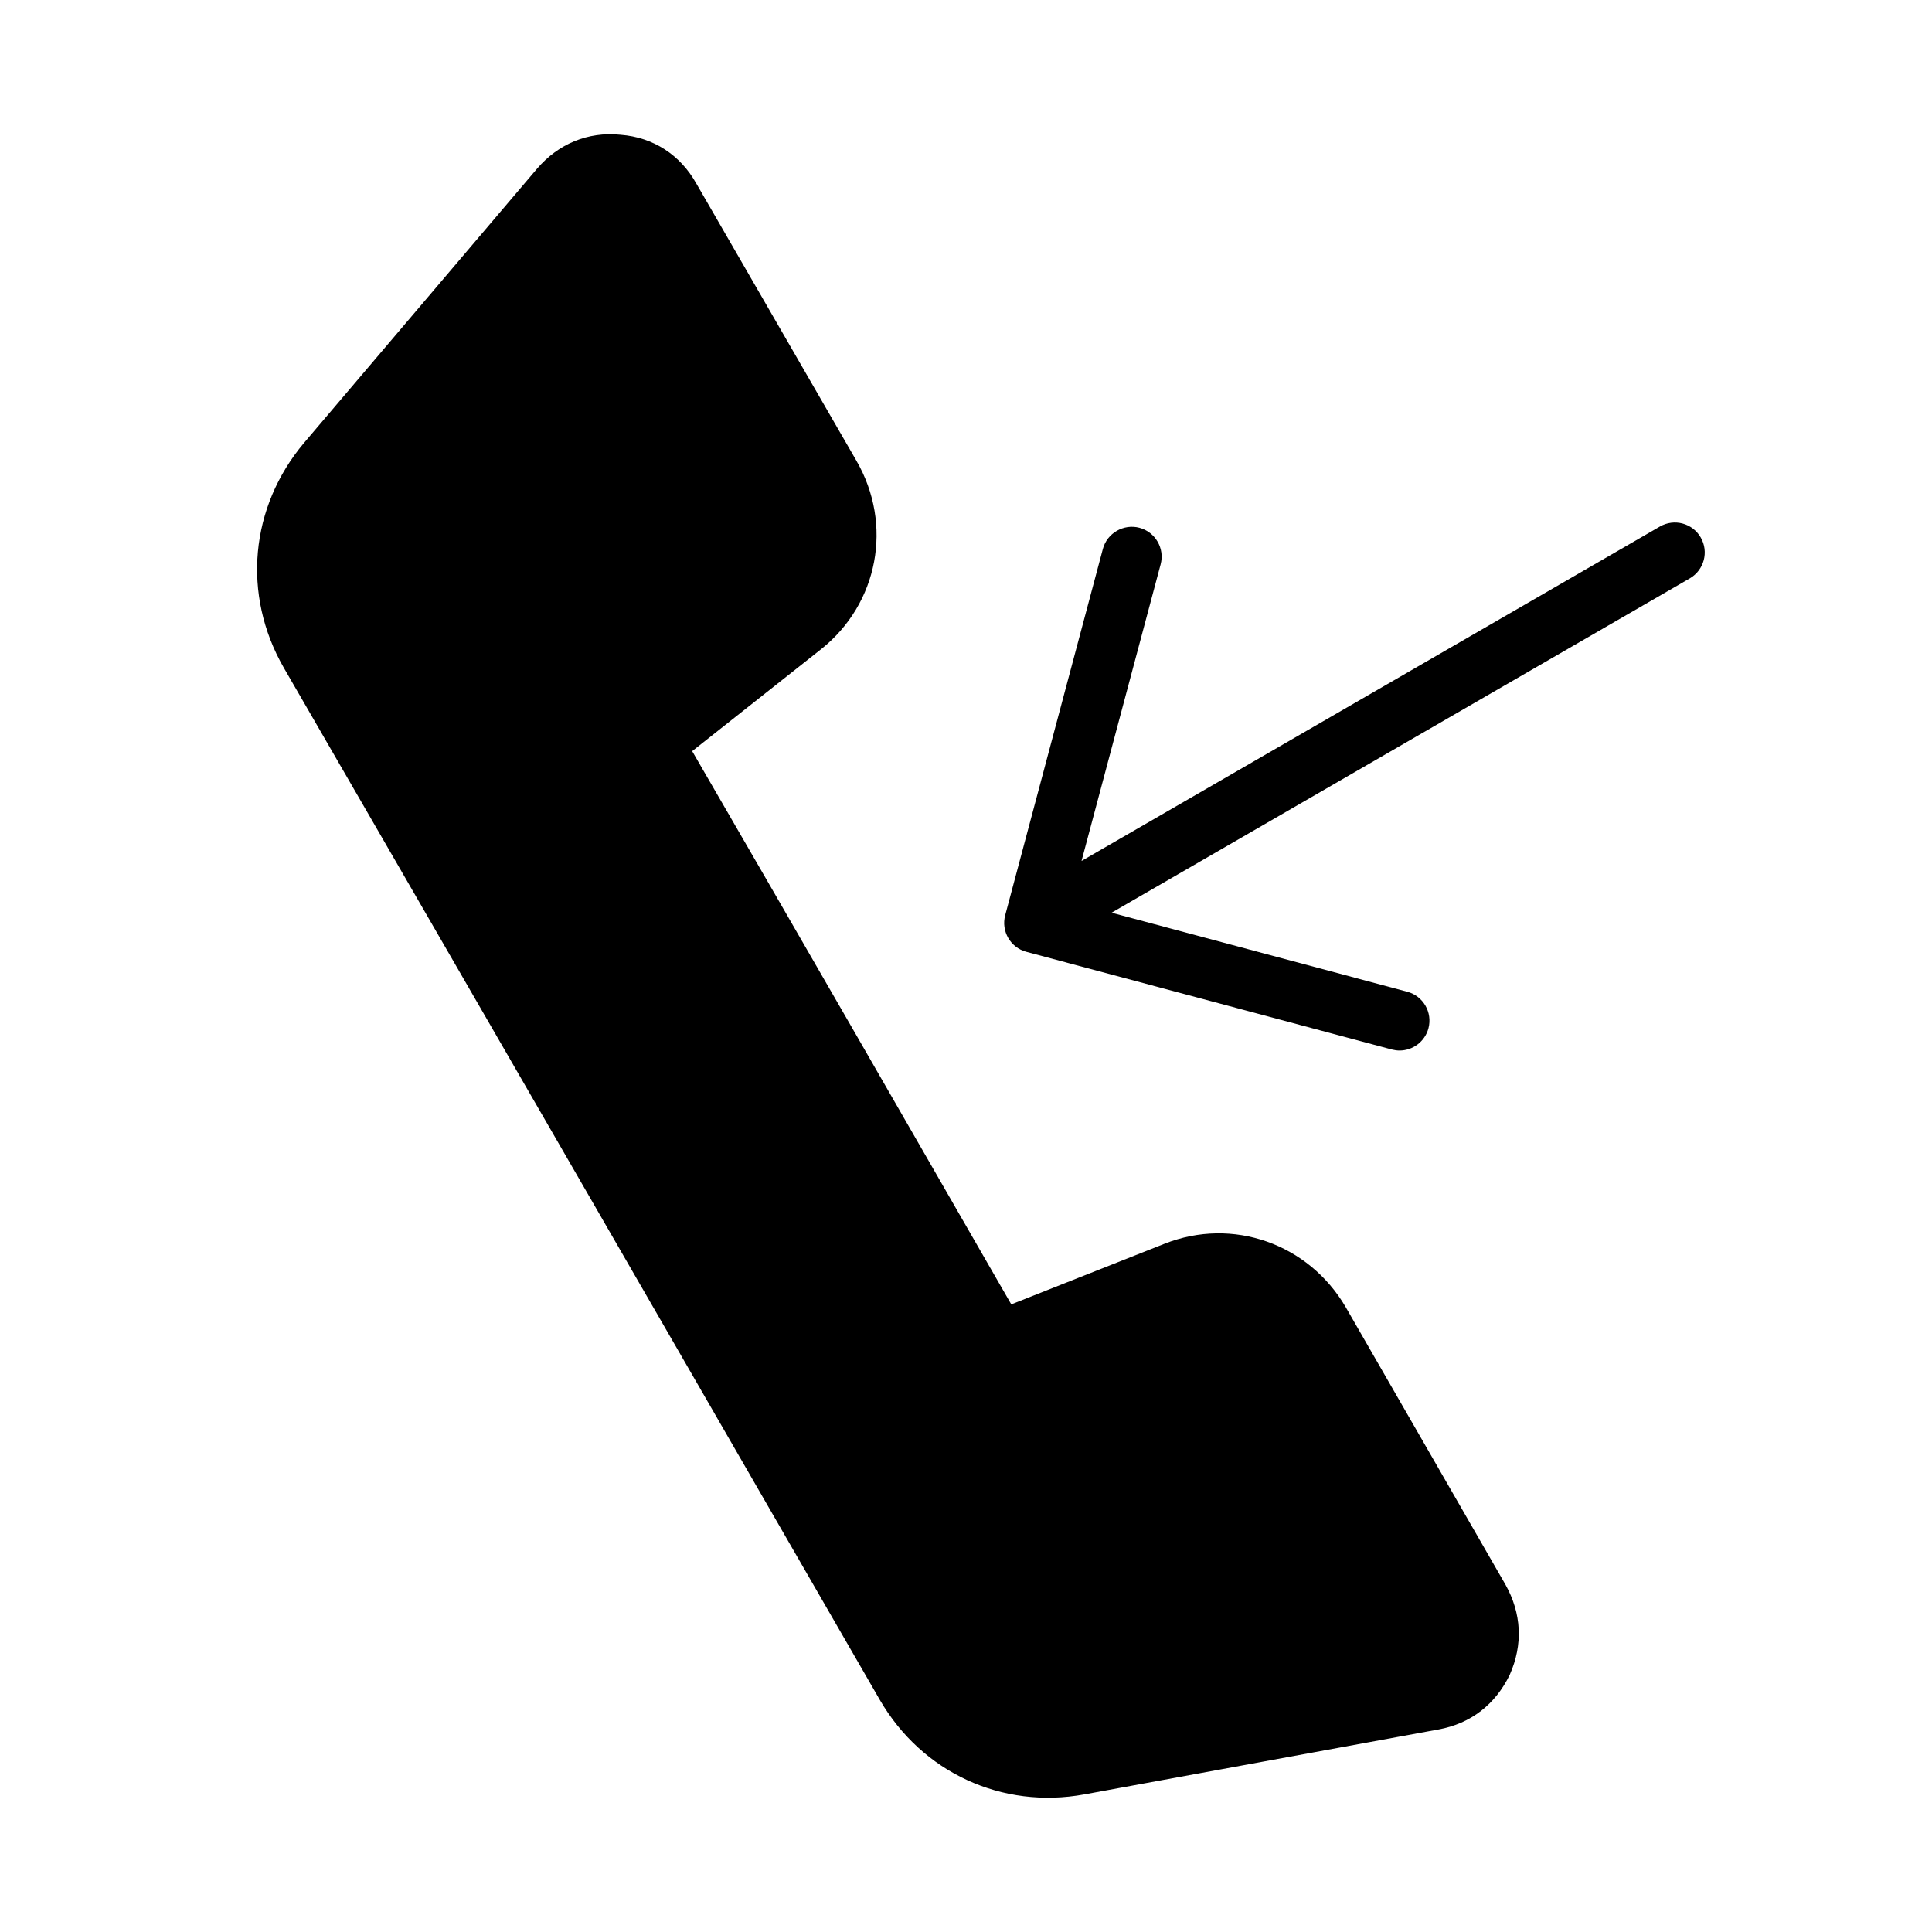 <?xml version="1.0" encoding="UTF-8"?>
<!-- Uploaded to: ICON Repo, www.iconrepo.com, Generator: ICON Repo Mixer Tools -->
<svg fill="#000000" width="800px" height="800px" version="1.1" viewBox="144 144 512 512" xmlns="http://www.w3.org/2000/svg">
 <g>
  <path d="m500.59 490.34c-9.816-16.734-29.898-23.875-47.98-16.734l-40.613 16.066c-28.109-48.871-56.223-97.738-84.562-146.61l34.141-27c15.176-12.051 19.191-33.023 9.367-49.988l-42.398-73.414c-4.242-7.59-11.383-12.273-20.082-12.941-8.699-0.898-16.516 2.457-22.09 8.926l-61.812 72.738c-14.281 16.957-16.516 40.172-5.352 59.582 52.656 91.031 105.32 182.3 157.98 273.57 11.156 19.191 32.348 29.016 54.223 24.992l93.715-17.184c8.699-1.559 15.176-6.699 18.965-14.5 3.574-8.039 3.125-16.289-1.117-23.875z"/>
  <path d="m594.71 286.43c-2.188-3.785-7.023-5.086-10.824-2.891l-153.27 88.625 20.965-78.609c1.125-4.219-1.395-8.566-5.621-9.691-4.172-1.102-8.566 1.395-9.691 5.621l-25.883 97.07c-1.125 4.219 1.387 8.566 5.613 9.691l96.848 25.883c0.684 0.172 1.379 0.27 2.055 0.27 3.496 0 6.699-2.34 7.652-5.879 1.125-4.227-1.387-8.574-5.613-9.699l-78.367-20.941 153.26-88.617c3.769-2.199 5.07-7.039 2.875-10.832z"/>
 </g>
</svg>